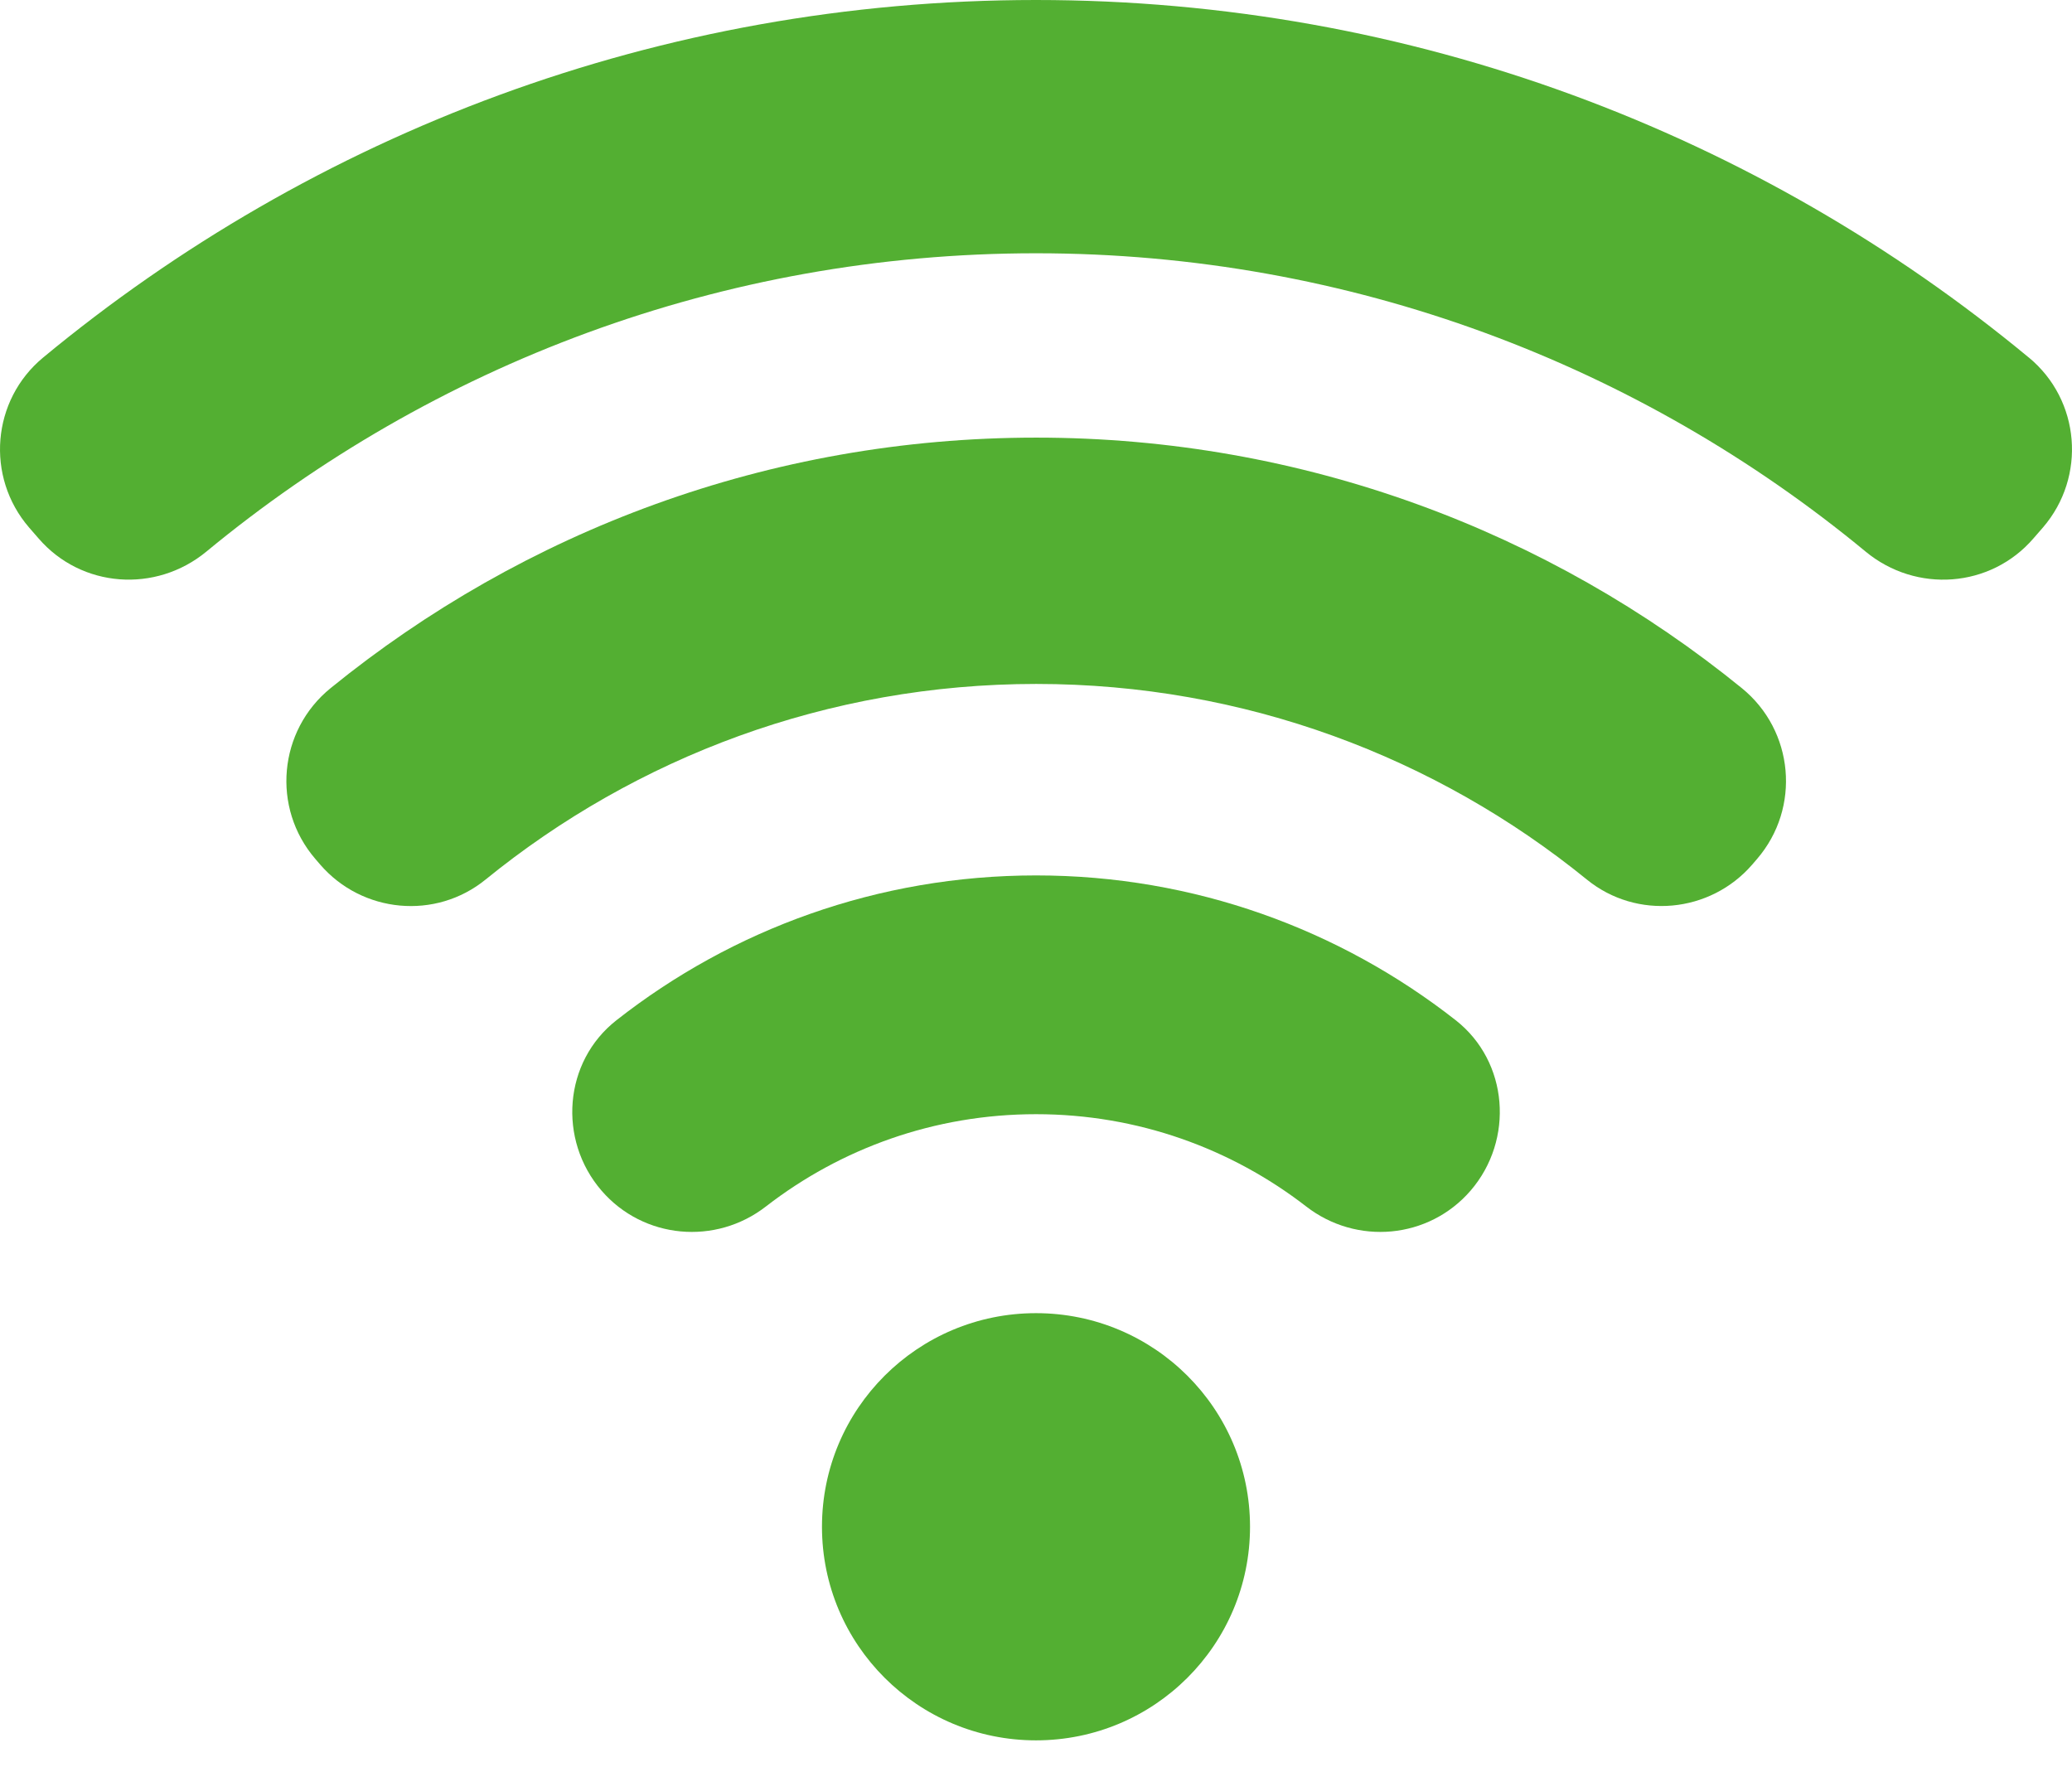 <svg width="34" height="29" viewBox="0 0 34 29" fill="none" xmlns="http://www.w3.org/2000/svg">
<path d="M33.29 5.866C28.863 2.201 23.184 0 16.999 0C10.814 0 5.136 2.201 0.709 5.866C-0.137 6.565 -0.24 7.824 0.477 8.656L0.632 8.834C1.335 9.65 2.556 9.737 3.387 9.051C7.087 5.996 11.834 4.156 17 4.156C22.166 4.156 26.914 5.995 30.613 9.051C31.444 9.738 32.665 9.65 33.368 8.834L33.523 8.656C34.24 7.824 34.137 6.564 33.291 5.866H33.29Z" fill="#53AF32"/>
<path d="M17.003 7.181C12.617 7.181 8.587 8.722 5.426 11.291C4.567 11.988 4.452 13.256 5.175 14.095L5.254 14.187C5.944 14.986 7.149 15.1 7.969 14.432C10.436 12.427 13.582 11.223 17.004 11.223C20.426 11.223 23.571 12.427 26.038 14.432C26.858 15.1 28.063 14.984 28.753 14.187L28.832 14.095C29.554 13.256 29.439 11.988 28.581 11.291C25.421 8.723 21.39 7.181 17.005 7.181H17.003Z" fill="#53AF32"/>
<path d="M17.001 14.365C14.407 14.365 12.014 15.251 10.116 16.741C9.247 17.421 9.15 18.704 9.872 19.539C10.558 20.332 11.742 20.44 12.57 19.796C13.795 18.848 15.331 18.283 17.001 18.283C18.67 18.283 20.206 18.848 21.432 19.796C22.261 20.44 23.444 20.332 24.13 19.539C24.851 18.704 24.754 17.421 23.887 16.741C21.987 15.252 19.596 14.365 17.002 14.365H17.001Z" fill="#53AF32"/>
<path d="M17 21.548C15.06 21.548 13.488 23.116 13.488 25.053C13.488 26.99 15.06 28.558 17 28.558C18.941 28.558 20.512 26.99 20.512 25.053C20.512 23.116 18.941 21.548 17 21.548Z" fill="#53AF32"/>
</svg>
